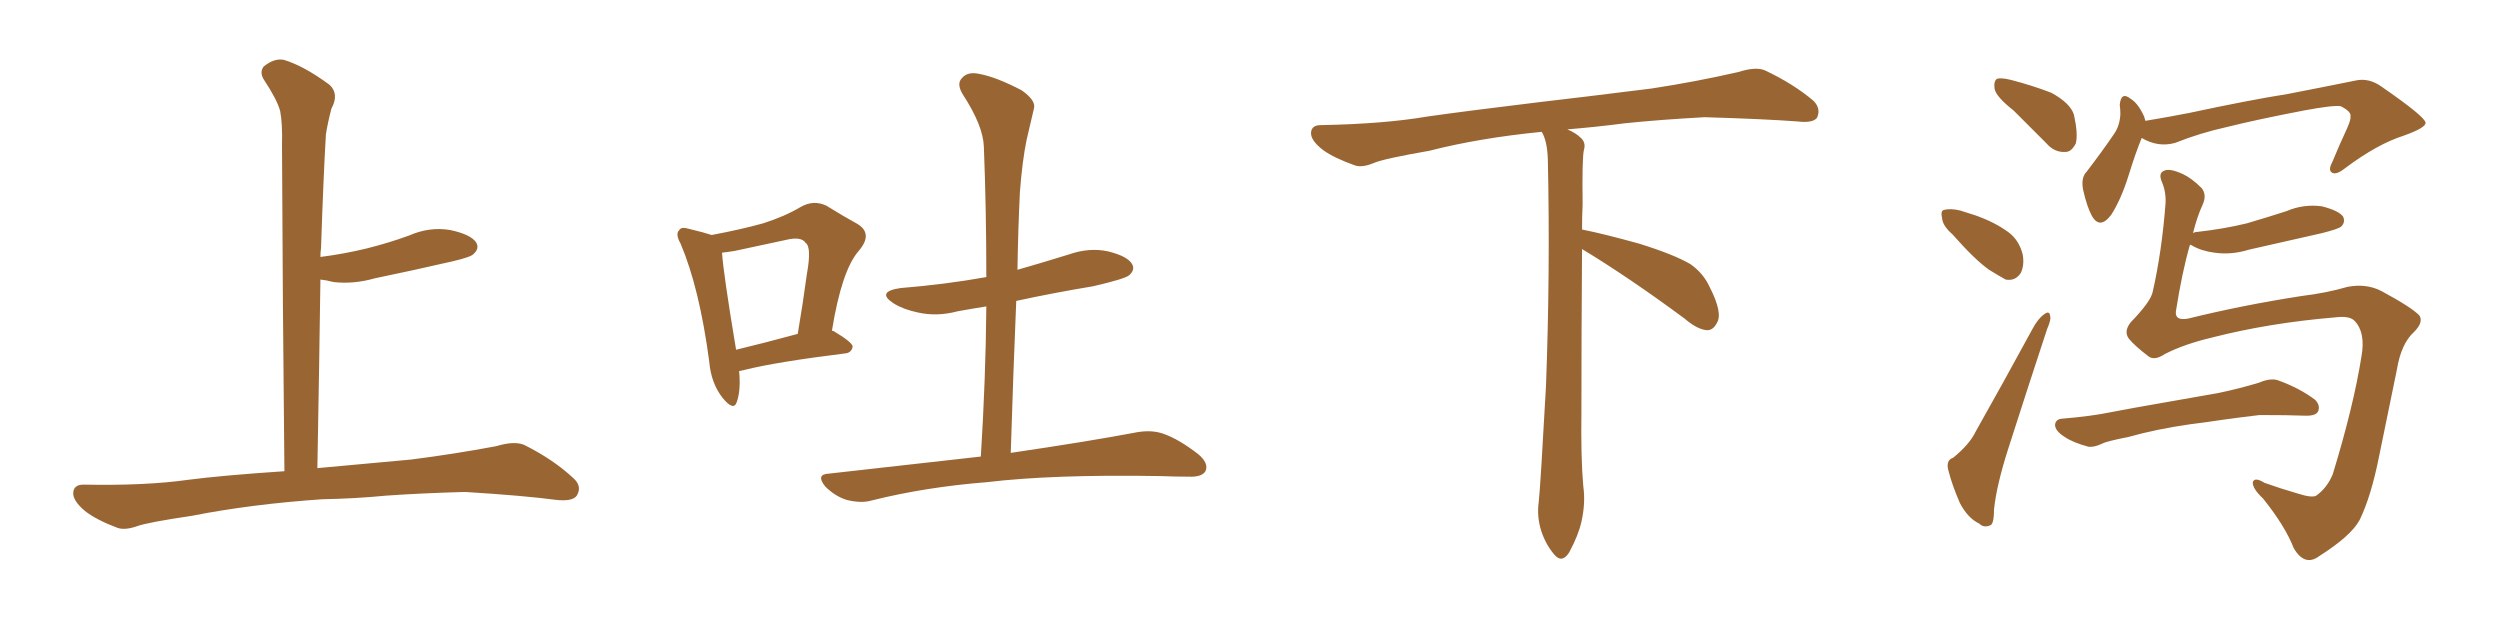 <svg xmlns="http://www.w3.org/2000/svg" xmlns:xlink="http://www.w3.org/1999/xlink" width="600" height="150"><path fill="#996633" padding="10" d="M77.34 119.82L77.34 119.82L77.34 119.82Q60.21 121.00 46.14 123.78L46.14 123.78Q35.30 125.39 32.96 126.27L32.96 126.27Q30.03 127.29 28.27 126.71L28.27 126.71Q23.14 124.80 20.36 122.61L20.36 122.61Q17.43 120.12 17.58 118.21L17.58 118.21Q17.72 116.31 20.07 116.31L20.07 116.31Q35.01 116.60 45.26 115.14L45.26 115.14Q53.17 114.11 68.26 113.09L68.26 113.09Q67.82 71.63 67.68 34.72L67.68 34.72Q67.82 29.74 67.24 26.66L67.24 26.66Q66.50 23.88 63.28 19.04L63.28 19.04Q62.26 17.29 63.28 15.97L63.28 15.97Q65.77 13.92 68.12 14.36L68.12 14.36Q72.95 15.82 79.10 20.36L79.10 20.36Q81.45 22.56 79.54 26.07L79.54 26.07Q78.66 29.44 78.22 32.23L78.22 32.23Q77.64 41.89 77.05 59.47L77.05 59.47Q76.90 60.64 76.90 61.67L76.90 61.67Q82.62 60.94 88.04 59.62L88.04 59.62Q93.31 58.30 98.14 56.54L98.14 56.54Q103.13 54.35 108.11 55.22L108.11 55.22Q112.94 56.25 114.26 58.15L114.26 58.15Q115.14 59.62 113.67 60.94L113.67 60.94Q113.09 61.67 108.69 62.70L108.69 62.70Q99.17 64.89 89.94 66.80L89.94 66.80Q84.81 68.26 79.98 67.68L79.98 67.68Q78.37 67.24 76.90 67.09L76.90 67.09Q76.61 88.48 76.17 112.35L76.17 112.35Q84.38 111.62 98.58 110.30L98.58 110.30Q108.98 108.98 119.09 107.08L119.09 107.08Q123.49 105.76 125.83 106.79L125.83 106.79Q132.86 110.30 137.70 114.84L137.70 114.84Q139.75 116.75 138.43 118.95L138.43 118.95Q137.40 120.41 133.45 119.97L133.45 119.97Q125.83 118.95 111.62 118.07L111.62 118.07Q101.07 118.36 92.72 118.95L92.72 118.95Q85.25 119.68 77.34 119.82ZM177.39 89.06L177.39 89.06Q177.83 93.75 176.81 96.53L176.81 96.53Q176.07 98.73 173.44 95.51L173.44 95.51Q170.65 91.99 170.21 86.72L170.21 86.72Q167.87 69.14 163.33 58.45L163.33 58.45Q162.01 56.10 163.04 55.22L163.04 55.22Q163.48 54.35 165.38 54.93L165.38 54.93Q169.04 55.81 170.80 56.40L170.80 56.40Q177.83 55.08 183.11 53.61L183.11 53.61Q188.23 52.00 192.19 49.66L192.19 49.66Q195.26 47.90 198.34 49.37L198.34 49.37Q202.59 52.00 205.81 53.76L205.81 53.76Q209.62 56.10 206.10 60.21L206.10 60.21Q202.00 64.89 199.66 79.39L199.66 79.39Q199.95 79.39 199.95 79.39L199.95 79.39Q204.64 82.18 204.64 83.20L204.64 83.20Q204.35 84.67 202.88 84.81L202.88 84.81Q186.33 86.87 178.71 88.77L178.71 88.77Q177.98 88.92 177.39 89.06ZM176.66 83.94L176.66 83.94Q183.40 82.32 191.46 80.13L191.46 80.13Q192.77 72.36 193.65 65.77L193.65 65.77Q194.82 59.33 193.36 58.30L193.36 58.30Q192.33 56.69 188.67 57.57L188.67 57.57Q183.11 58.74 176.37 60.21L176.37 60.21Q174.61 60.50 173.29 60.64L173.29 60.64Q173.58 65.48 176.66 83.94ZM235.40 109.57L235.40 109.57L235.40 109.57Q236.57 90.82 236.72 73.54L236.72 73.54Q233.06 74.12 229.83 74.71L229.83 74.71Q224.85 76.03 220.31 75L220.31 75Q216.80 74.27 214.45 72.80L214.45 72.80Q210.21 70.02 216.06 69.14L216.06 69.14Q226.90 68.26 236.72 66.50L236.72 66.50Q236.72 50.39 236.13 35.30L236.13 35.30Q235.99 30.18 231.01 22.56L231.01 22.56Q229.54 20.07 230.86 18.75L230.86 18.75Q232.18 17.14 234.96 17.72L234.96 17.72Q239.06 18.46 245.21 21.68L245.21 21.68Q248.73 24.17 248.14 26.07L248.14 26.07Q247.41 29.15 246.39 33.54L246.39 33.54Q245.36 38.53 244.78 46.00L244.78 46.00Q244.34 55.08 244.19 64.75L244.19 64.75Q250.34 62.99 256.49 61.08L256.49 61.08Q261.47 59.33 266.02 60.35L266.02 60.35Q270.70 61.52 271.73 63.43L271.73 63.43Q272.46 64.75 271.00 66.06L271.00 66.06Q269.97 66.94 262.35 68.70L262.35 68.70Q252.69 70.31 243.90 72.22L243.90 72.22Q243.16 89.79 242.58 108.69L242.58 108.69Q261.47 105.91 273.05 103.71L273.05 103.71Q276.56 103.13 279.35 104.15L279.35 104.15Q283.01 105.47 287.55 108.98L287.55 108.98Q290.19 111.18 289.31 113.09L289.31 113.09Q288.43 114.55 285.21 114.40L285.21 114.40Q282.13 114.40 278.47 114.26L278.47 114.26Q252.69 113.82 236.87 115.72L236.87 115.72Q222.07 116.89 209.18 120.12L209.18 120.12Q206.69 120.85 203.17 119.97L203.17 119.97Q200.39 119.09 198.05 116.75L198.05 116.75Q195.70 113.82 198.93 113.67L198.93 113.67Q218.26 111.47 235.40 109.57ZM379.69 59.77L379.69 59.77L379.69 59.77Q379.54 79.98 379.54 98.58L379.54 98.58Q379.39 110.01 379.98 116.60L379.98 116.60Q380.57 120.70 379.54 125.24L379.54 125.24Q378.81 128.47 376.61 132.57L376.61 132.57Q374.85 135.35 372.95 133.01L372.95 133.01Q370.75 130.37 369.73 126.86L369.73 126.86Q368.85 123.63 369.29 120.56L369.29 120.56Q369.73 116.46 371.04 92.58L371.04 92.58Q372.07 65.04 371.48 38.23L371.48 38.23Q371.34 33.84 370.02 31.64L370.02 31.64Q355.08 33.11 343.07 36.18L343.07 36.18Q332.08 38.09 329.74 39.11L329.74 39.11Q326.95 40.28 325.20 39.70L325.20 39.70Q320.21 37.94 317.58 36.04L317.58 36.04Q314.50 33.69 314.65 31.79L314.65 31.79Q314.79 30.03 316.99 30.03L316.99 30.03Q332.23 29.74 342.48 27.98L342.48 27.98Q351.71 26.66 369.87 24.46L369.87 24.46Q378.81 23.44 396.39 21.24L396.39 21.24Q406.93 19.63 417.19 17.29L417.19 17.29Q421.29 15.97 423.49 16.85L423.49 16.85Q430.37 20.07 435.21 24.17L435.21 24.17Q437.11 26.07 436.08 28.27L436.08 28.27Q435.06 29.59 431.40 29.15L431.40 29.15Q423.63 28.56 409.13 28.13L409.13 28.13Q398.44 28.71 389.94 29.59L389.94 29.59Q383.20 30.47 376.17 31.05L376.17 31.05Q378.22 31.93 379.25 32.96L379.25 32.96Q380.71 34.13 380.13 36.04L380.13 36.04Q379.69 37.94 379.83 49.07L379.83 49.07Q379.69 52.00 379.69 55.08L379.69 55.08Q384.81 56.10 393.31 58.45L393.31 58.45Q401.81 61.08 405.76 63.43L405.76 63.43Q408.84 65.63 410.30 68.85L410.30 68.85Q413.53 75.15 412.06 77.49L412.06 77.49Q411.18 79.25 409.72 79.25L409.72 79.25Q407.37 79.10 404.30 76.46L404.30 76.46Q390.82 66.50 379.69 59.77ZM483.25 26.51L483.25 26.51Q479.15 23.29 478.71 21.39L478.71 21.39Q478.42 19.48 479.30 18.90L479.30 18.90Q480.32 18.60 482.67 19.19L482.67 19.19Q487.79 20.51 492.33 22.27L492.33 22.27Q496.88 24.76 497.75 27.54L497.75 27.54Q498.78 32.23 498.19 34.42L498.19 34.42Q497.17 36.47 495.70 36.47L495.70 36.47Q493.07 36.62 491.16 34.42L491.16 34.42Q486.91 30.18 483.25 26.51ZM468.60 56.25L468.60 56.25Q466.26 54.20 466.11 52.44L466.11 52.44Q465.67 50.54 466.55 50.39L466.55 50.39Q468.16 49.95 470.51 50.54L470.51 50.54Q472.27 51.12 474.17 51.71L474.17 51.71Q478.71 53.32 481.93 55.66L481.93 55.66Q484.57 57.57 485.45 61.08L485.45 61.08Q485.89 63.57 485.01 65.48L485.01 65.48Q483.69 67.53 481.35 67.09L481.35 67.09Q479.74 66.21 477.39 64.75L477.39 64.75Q474.02 62.40 468.60 56.25ZM468.75 109.86L468.75 109.86Q472.71 106.64 474.17 103.56L474.17 103.56Q480.62 92.14 487.79 78.96L487.79 78.96Q489.11 76.46 490.58 75.44L490.58 75.44Q491.89 74.41 492.04 75.88L492.04 75.88Q492.33 76.61 491.31 78.96L491.31 78.96Q486.91 92.29 482.08 107.37L482.08 107.37Q479.15 116.46 478.56 122.31L478.56 122.31Q478.56 125.98 477.54 126.12L477.54 126.12Q476.07 126.71 475.05 125.68L475.05 125.68Q472.27 124.37 470.36 120.70L470.36 120.70Q468.46 116.31 467.58 112.79L467.58 112.79Q466.99 110.45 468.75 109.86ZM514.01 33.11L514.01 33.11Q512.55 36.62 510.79 42.33L510.79 42.33Q509.03 47.90 506.69 51.56L506.69 51.56Q503.91 55.22 502.00 51.71L502.00 51.71Q500.83 49.51 499.95 45.56L499.95 45.56Q499.37 42.63 500.83 41.16L500.83 41.16Q504.64 36.18 507.42 32.08L507.42 32.08Q508.74 30.18 508.89 27.39L508.89 27.39Q508.89 26.22 508.74 25.20L508.74 25.20Q509.03 21.83 511.38 23.73L511.38 23.73Q513.13 24.76 514.60 27.98L514.60 27.98Q514.75 28.42 514.89 29.00L514.89 29.00Q520.17 28.13 525.44 27.10L525.44 27.10Q539.79 24.02 549.02 22.56L549.02 22.56Q558.11 20.80 565.28 19.34L565.28 19.34Q568.51 18.60 571.58 20.80L571.58 20.80Q581.98 27.98 582.13 29.44L582.13 29.44Q582.28 30.62 577.00 32.52L577.00 32.52Q570.56 34.57 562.94 40.28L562.94 40.28Q560.74 42.04 559.72 41.46L559.72 41.46Q558.69 40.87 559.72 38.96L559.72 38.96Q561.47 34.72 563.38 30.62L563.38 30.62Q564.26 28.56 564.11 27.98L564.11 27.98Q564.40 26.81 561.77 25.49L561.77 25.49Q560.01 25.20 552.98 26.51L552.98 26.51Q541.55 28.71 534.52 30.47L534.52 30.47Q527.93 31.93 522.07 34.28L522.07 34.28Q517.97 35.45 514.01 33.11ZM519.58 84.96L519.58 84.96Q516.94 86.72 515.48 85.40L515.48 85.40Q512.40 83.06 510.94 81.30L510.94 81.30Q509.62 79.54 511.38 77.34L511.38 77.34Q516.21 72.36 516.65 70.02L516.65 70.02Q518.85 60.35 519.73 48.78L519.73 48.78Q519.87 46.00 518.85 43.65L518.85 43.65Q517.97 41.60 519.29 41.02L519.29 41.02Q520.61 40.28 523.83 41.75L523.83 41.75Q526.03 42.77 528.37 45.12L528.37 45.12Q529.69 46.73 528.66 49.07L528.66 49.07Q527.34 51.86 526.32 55.96L526.32 55.96Q526.76 55.66 527.34 55.66L527.34 55.66Q533.79 54.93 539.21 53.61L539.21 53.61Q544.19 52.15 548.73 50.68L548.73 50.68Q552.83 48.93 557.23 49.51L557.23 49.51Q561.33 50.54 562.35 52.00L562.35 52.00Q562.94 53.32 561.91 54.35L561.91 54.35Q561.33 54.93 557.23 55.96L557.23 55.96Q548.29 58.01 539.79 59.91L539.79 59.91Q535.55 61.23 531.45 60.64L531.45 60.64Q528.22 60.21 526.03 58.89L526.03 58.89Q525.73 58.74 525.59 58.74L525.59 58.74Q523.68 65.33 522.22 74.71L522.22 74.71Q521.92 77.05 525.15 76.46L525.15 76.46Q538.18 73.24 552.39 71.04L552.39 71.04Q558.40 70.31 563.38 68.85L563.38 68.85Q567.92 67.97 571.58 69.87L571.58 69.87Q578.91 73.83 580.66 75.73L580.66 75.73Q581.69 77.34 579.35 79.69L579.35 79.69Q576.27 82.47 575.24 88.77L575.24 88.77Q572.90 100.05 571.00 109.42L571.00 109.42Q569.09 119.09 566.31 124.80L566.31 124.80Q564.26 128.61 556.64 133.45L556.64 133.45Q553.13 136.08 550.49 131.54L550.49 131.54Q548.44 126.27 543.16 119.68L543.16 119.68Q540.53 117.19 540.67 115.72L540.67 115.72Q541.11 114.40 543.46 115.87L543.46 115.87Q547.12 117.19 551.66 118.51L551.66 118.51Q554.88 119.53 555.91 118.95L555.91 118.95Q558.54 117.04 559.86 113.82L559.86 113.82Q564.84 97.56 566.75 85.55L566.75 85.55Q567.77 79.83 565.14 77.05L565.14 77.05Q563.96 75.73 560.45 76.17L560.45 76.17Q544.63 77.49 530.86 81.01L530.86 81.01Q524.12 82.62 519.58 84.96ZM525.73 101.81L525.73 101.81L525.73 101.81Q517.53 102.98 510.79 104.88L510.79 104.88Q505.52 105.91 504.49 106.49L504.49 106.49Q502.59 107.37 501.27 107.23L501.27 107.23Q497.46 106.20 495.56 104.88L495.56 104.88Q493.21 103.42 493.21 101.95L493.21 101.95Q493.36 100.63 494.82 100.49L494.82 100.49Q502.00 99.90 506.84 98.88L506.84 98.88Q511.38 98.00 519.87 96.53L519.87 96.53Q523.97 95.80 532.32 94.34L532.32 94.34Q537.30 93.31 542.14 91.85L542.14 91.85Q544.92 90.67 546.68 91.26L546.68 91.26Q551.95 93.16 555.62 95.95L555.62 95.95Q556.93 97.27 556.35 98.73L556.35 98.73Q555.76 99.90 552.98 99.76L552.98 99.76Q549.32 99.61 542.29 99.61L542.29 99.61Q537.30 100.20 533.20 100.78L533.20 100.78Q529.39 101.37 525.73 101.81Z"/></svg>